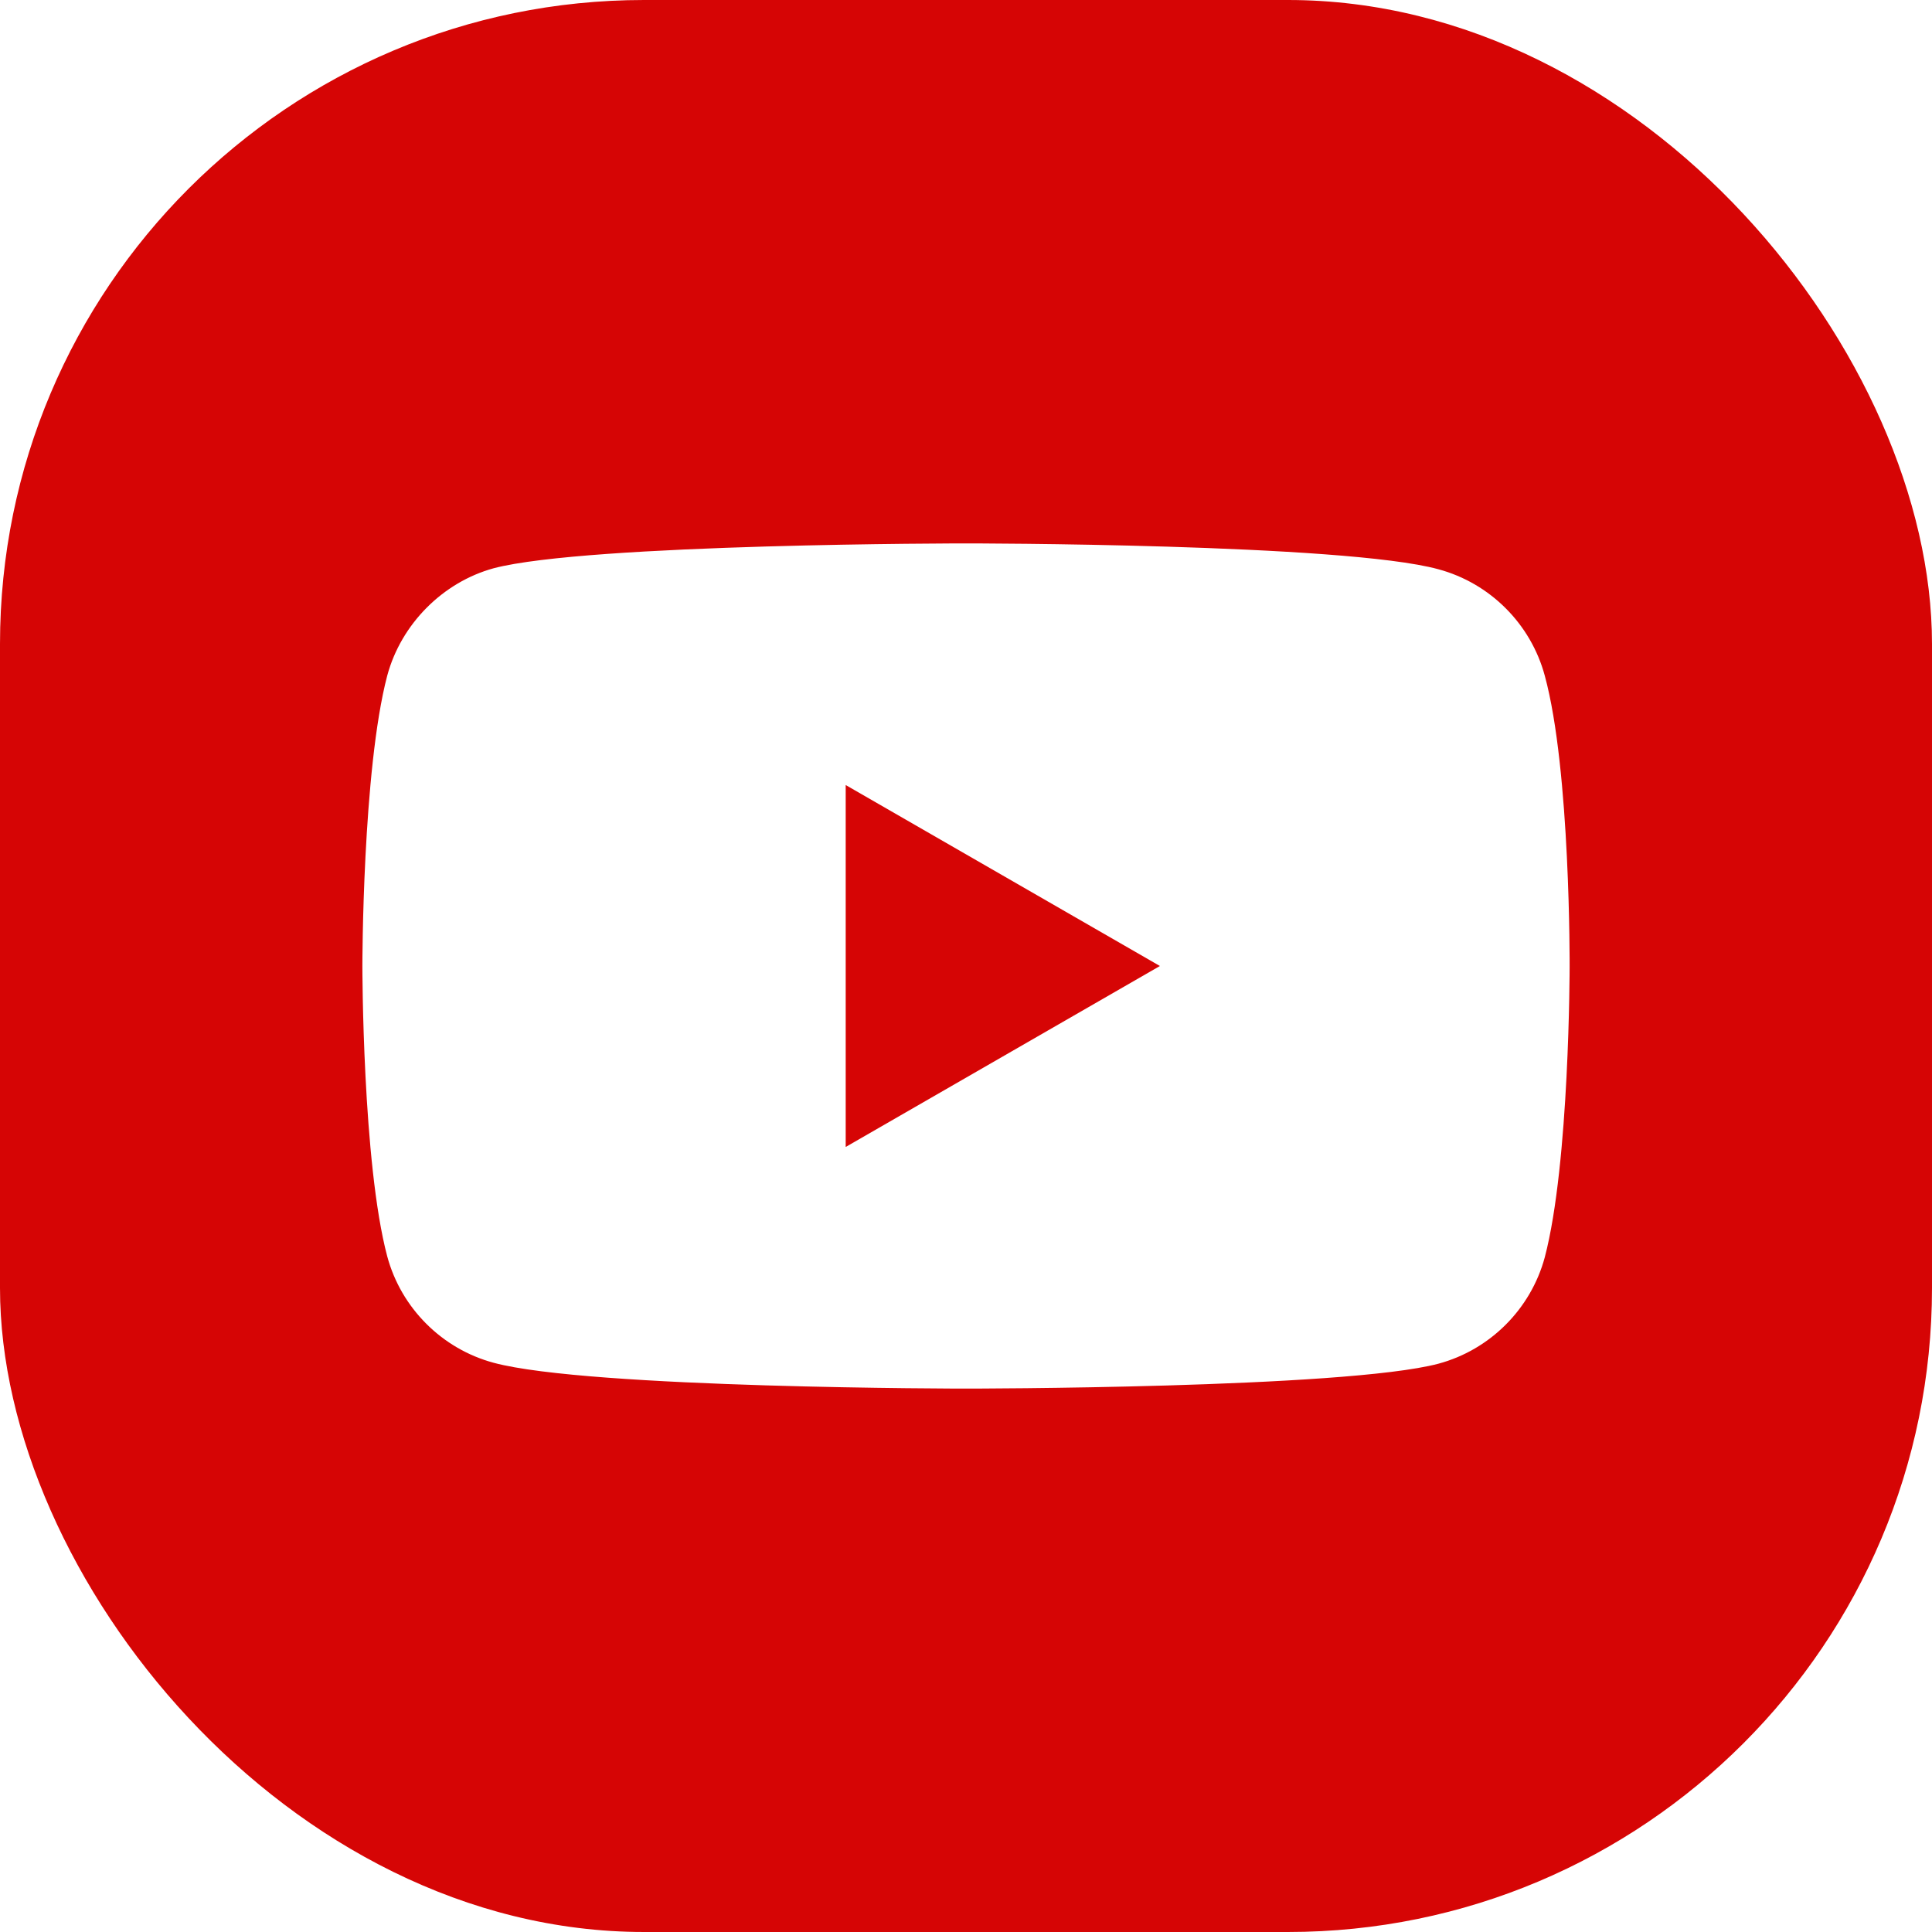 <?xml version="1.0" encoding="UTF-8"?> <svg xmlns="http://www.w3.org/2000/svg" width="30" height="30" viewBox="0 0 30 30" fill="none"> <g clip-path="url(#clip0)"> <path d="M13.132 17.81L18.011 15L13.132 12.19V17.81Z" fill="#D60505"></path> <path d="M27.836 0H2.164C0.969 0 0 0.969 0 2.164V27.836C0 29.031 0.969 30 2.164 30H27.836C29.031 30 30 29.031 30 27.836V2.164C30 0.969 29.031 0 27.836 0V0ZM24.373 15.015C24.373 15.015 24.373 18.057 23.987 19.524C23.77 20.327 23.137 20.96 22.334 21.176C20.868 21.562 15 21.562 15 21.562C15 21.562 9.148 21.562 7.665 21.161C6.863 20.945 6.229 20.312 6.013 19.509C5.627 18.057 5.627 15 5.627 15C5.627 15 5.627 11.958 6.013 10.491C6.229 9.688 6.878 9.04 7.665 8.824C9.132 8.438 15 8.438 15 8.438C15 8.438 20.868 8.438 22.334 8.839C23.137 9.055 23.77 9.688 23.987 10.491C24.388 11.958 24.373 15.015 24.373 15.015V15.015Z" fill="#D60505"></path> </g> <defs> <clipPath id="clip0"> <rect width="30" height="30" rx="10" fill="white"></rect> </clipPath> </defs> </svg> 